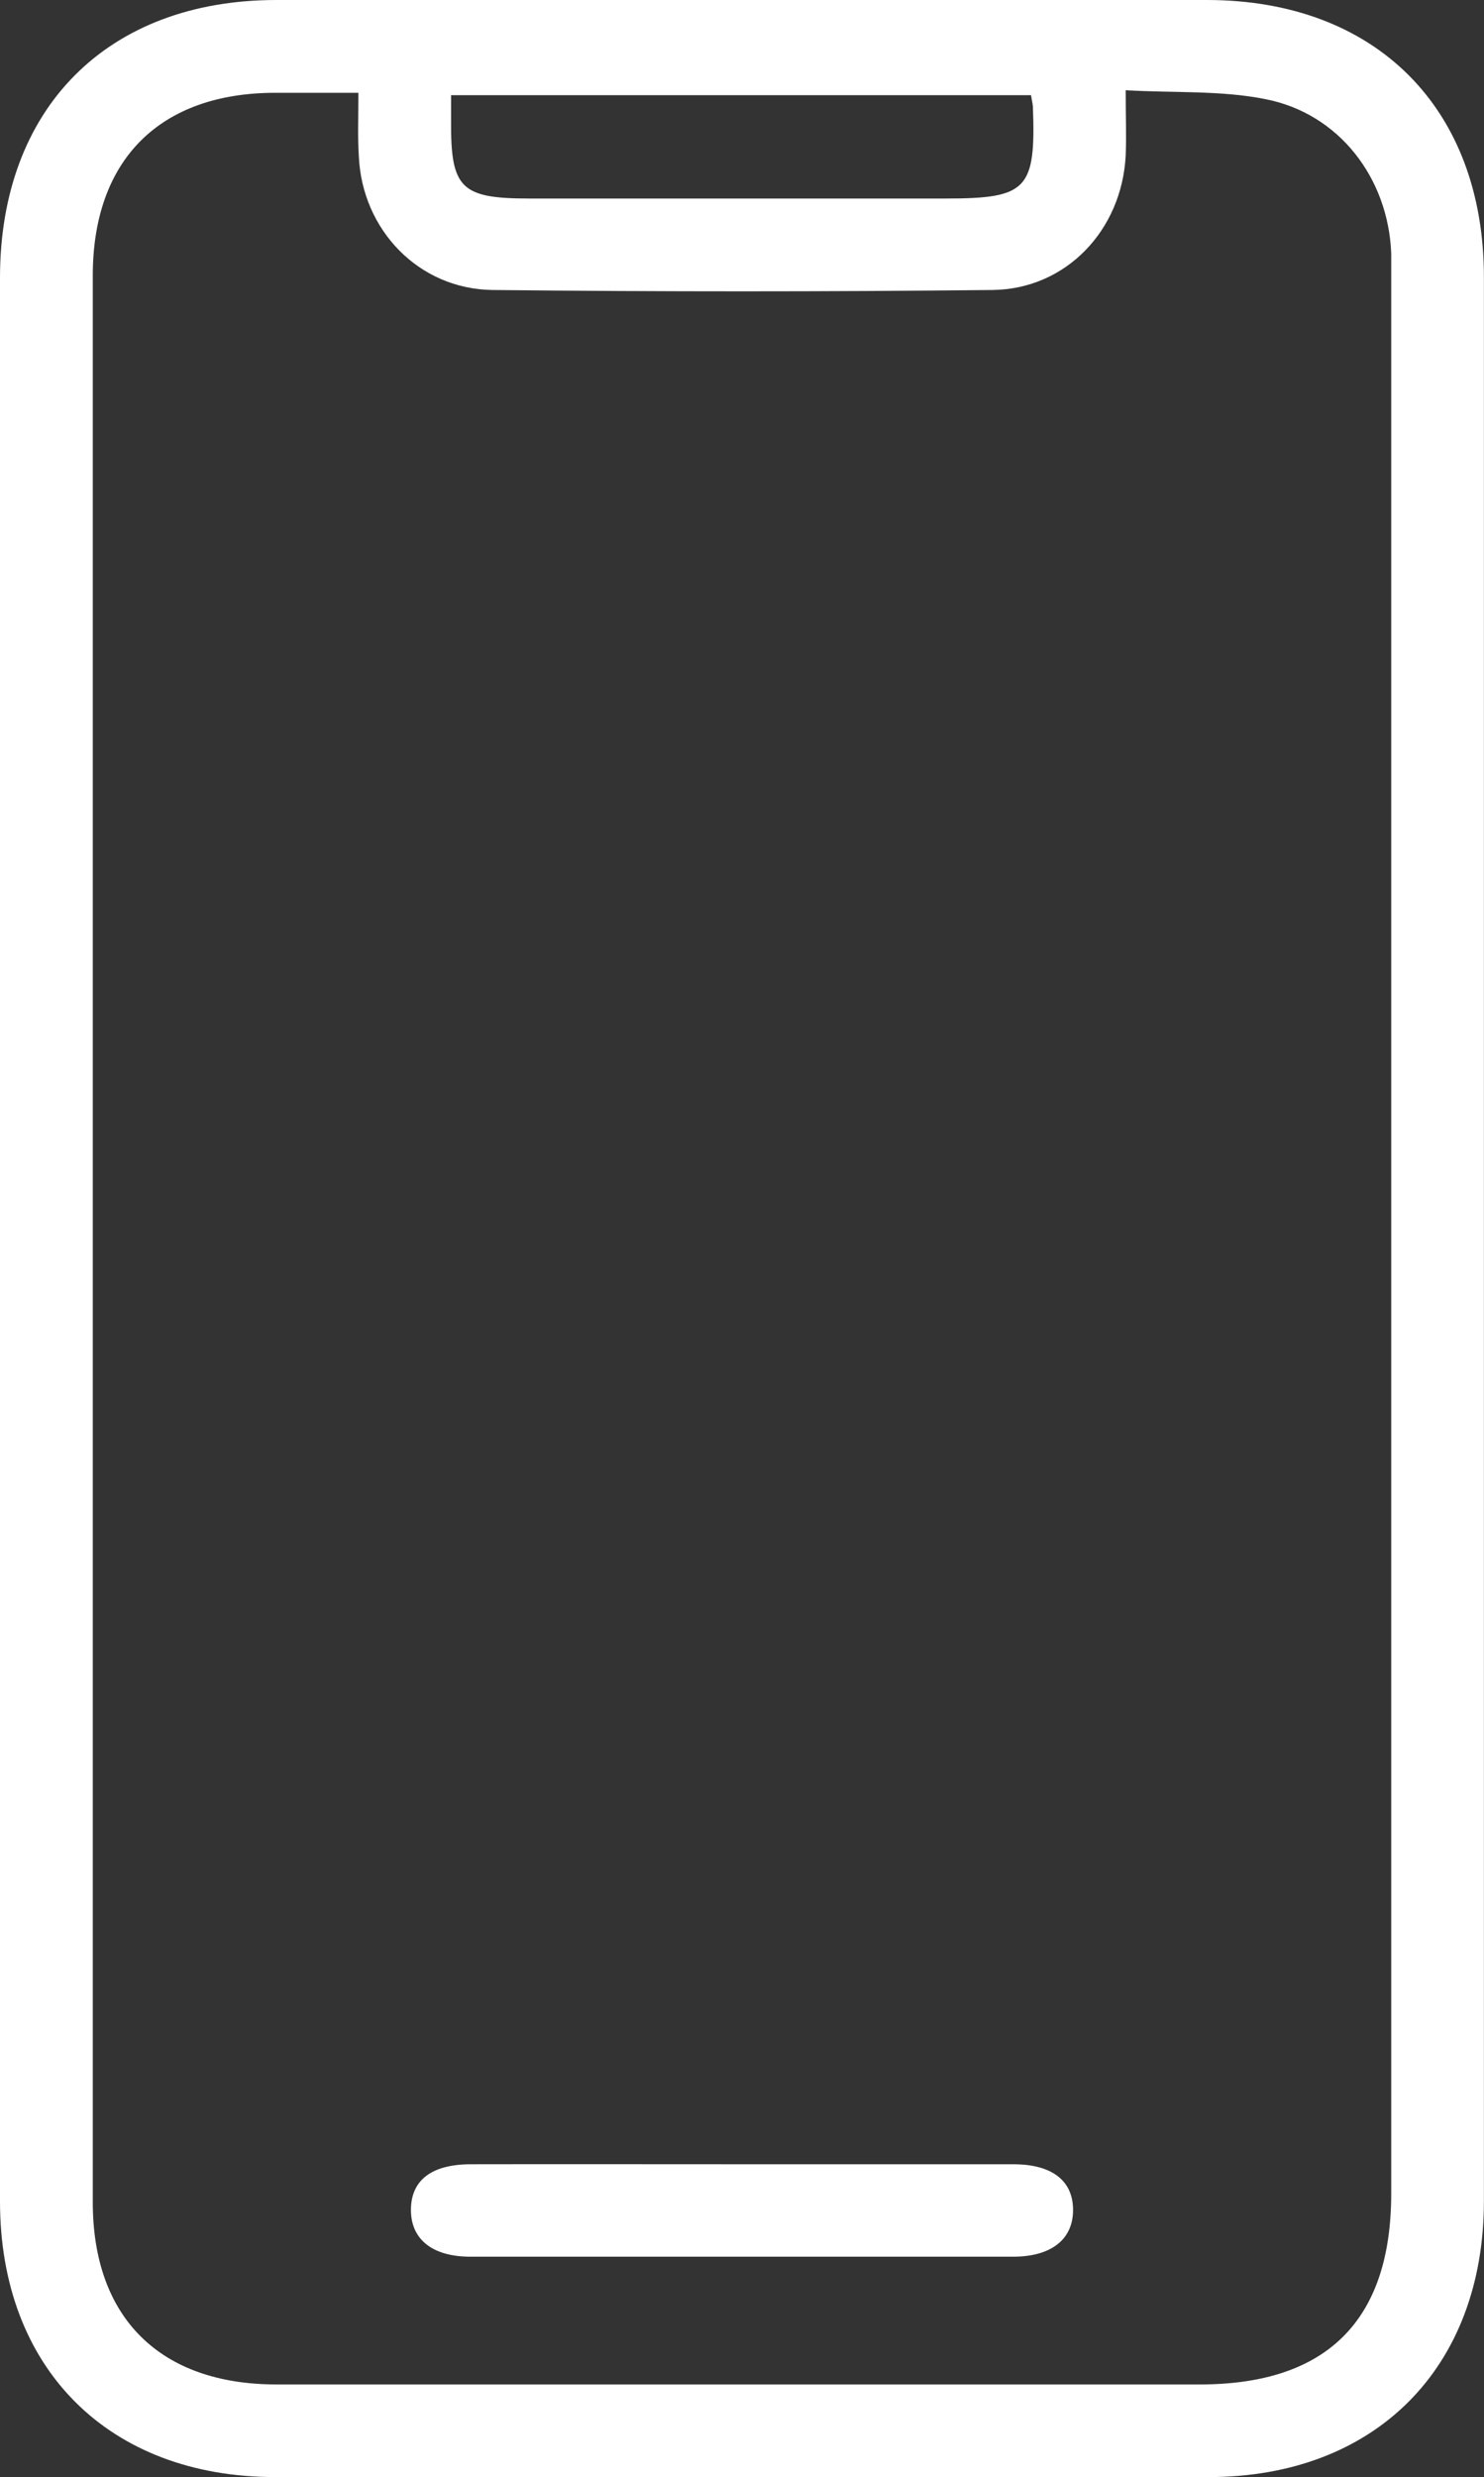 <?xml version="1.0" encoding="UTF-8"?> <svg xmlns="http://www.w3.org/2000/svg" id="Слой_1" data-name="Слой 1" viewBox="0 0 167.78 280.02"><rect x="0" y="0" width="167.78" height="280.02" fill="#333333" stroke="none"/> <defs> <style>.cls-1{fill:#fff;}</style> </defs> <path class="cls-1" d="M0,139.93Q0,85.66,0,31.4C0,12.21,12.16,0,31.26,0H136.44c19.1,0,31.33,12.23,31.33,31.35q0,108.72,0,217.43c0,18.88-12.29,31.21-31.1,31.22H31.12C12.28,280,0,267.72,0,248.83Q0,194.38,0,139.93ZM40.52,10.49H31.14c-13.07,0-20.65,7.57-20.65,20.66q0,108.9,0,217.79c0,13.05,7.6,20.58,20.74,20.59H135.65c14.38,0,21.64-7.25,21.64-21.59V32c0-1.12,0-2.24,0-3.36-.33-8.52-5.91-15.83-14.26-17.44-5-1-10.31-.68-15.76-1,0,2.93.09,5.16,0,7.38-.43,8.44-6.74,15.11-15.06,15.2q-28.24.3-56.51,0c-8.34-.09-14.76-6.78-15.13-15.11C40.43,15.5,40.52,13.27,40.52,10.49Zm76,.27H51v2.87c-.06,7.65,1.1,8.81,8.82,8.81h47.07c9.24,0,10.23-1,9.89-10.36C116.76,11.72,116.66,11.37,116.57,10.76Z"></path> <path class="cls-1" d="M83.89,244.64c10.22,0,20.45,0,30.67,0,4.41,0,6.77,1.88,6.76,5.19s-2.47,5.26-6.79,5.26q-30.68,0-61.34,0c-4.35,0-6.74-2-6.73-5.3s2.26-5.14,6.76-5.15C63.44,244.62,73.67,244.64,83.89,244.64Z"></path> </svg> 
